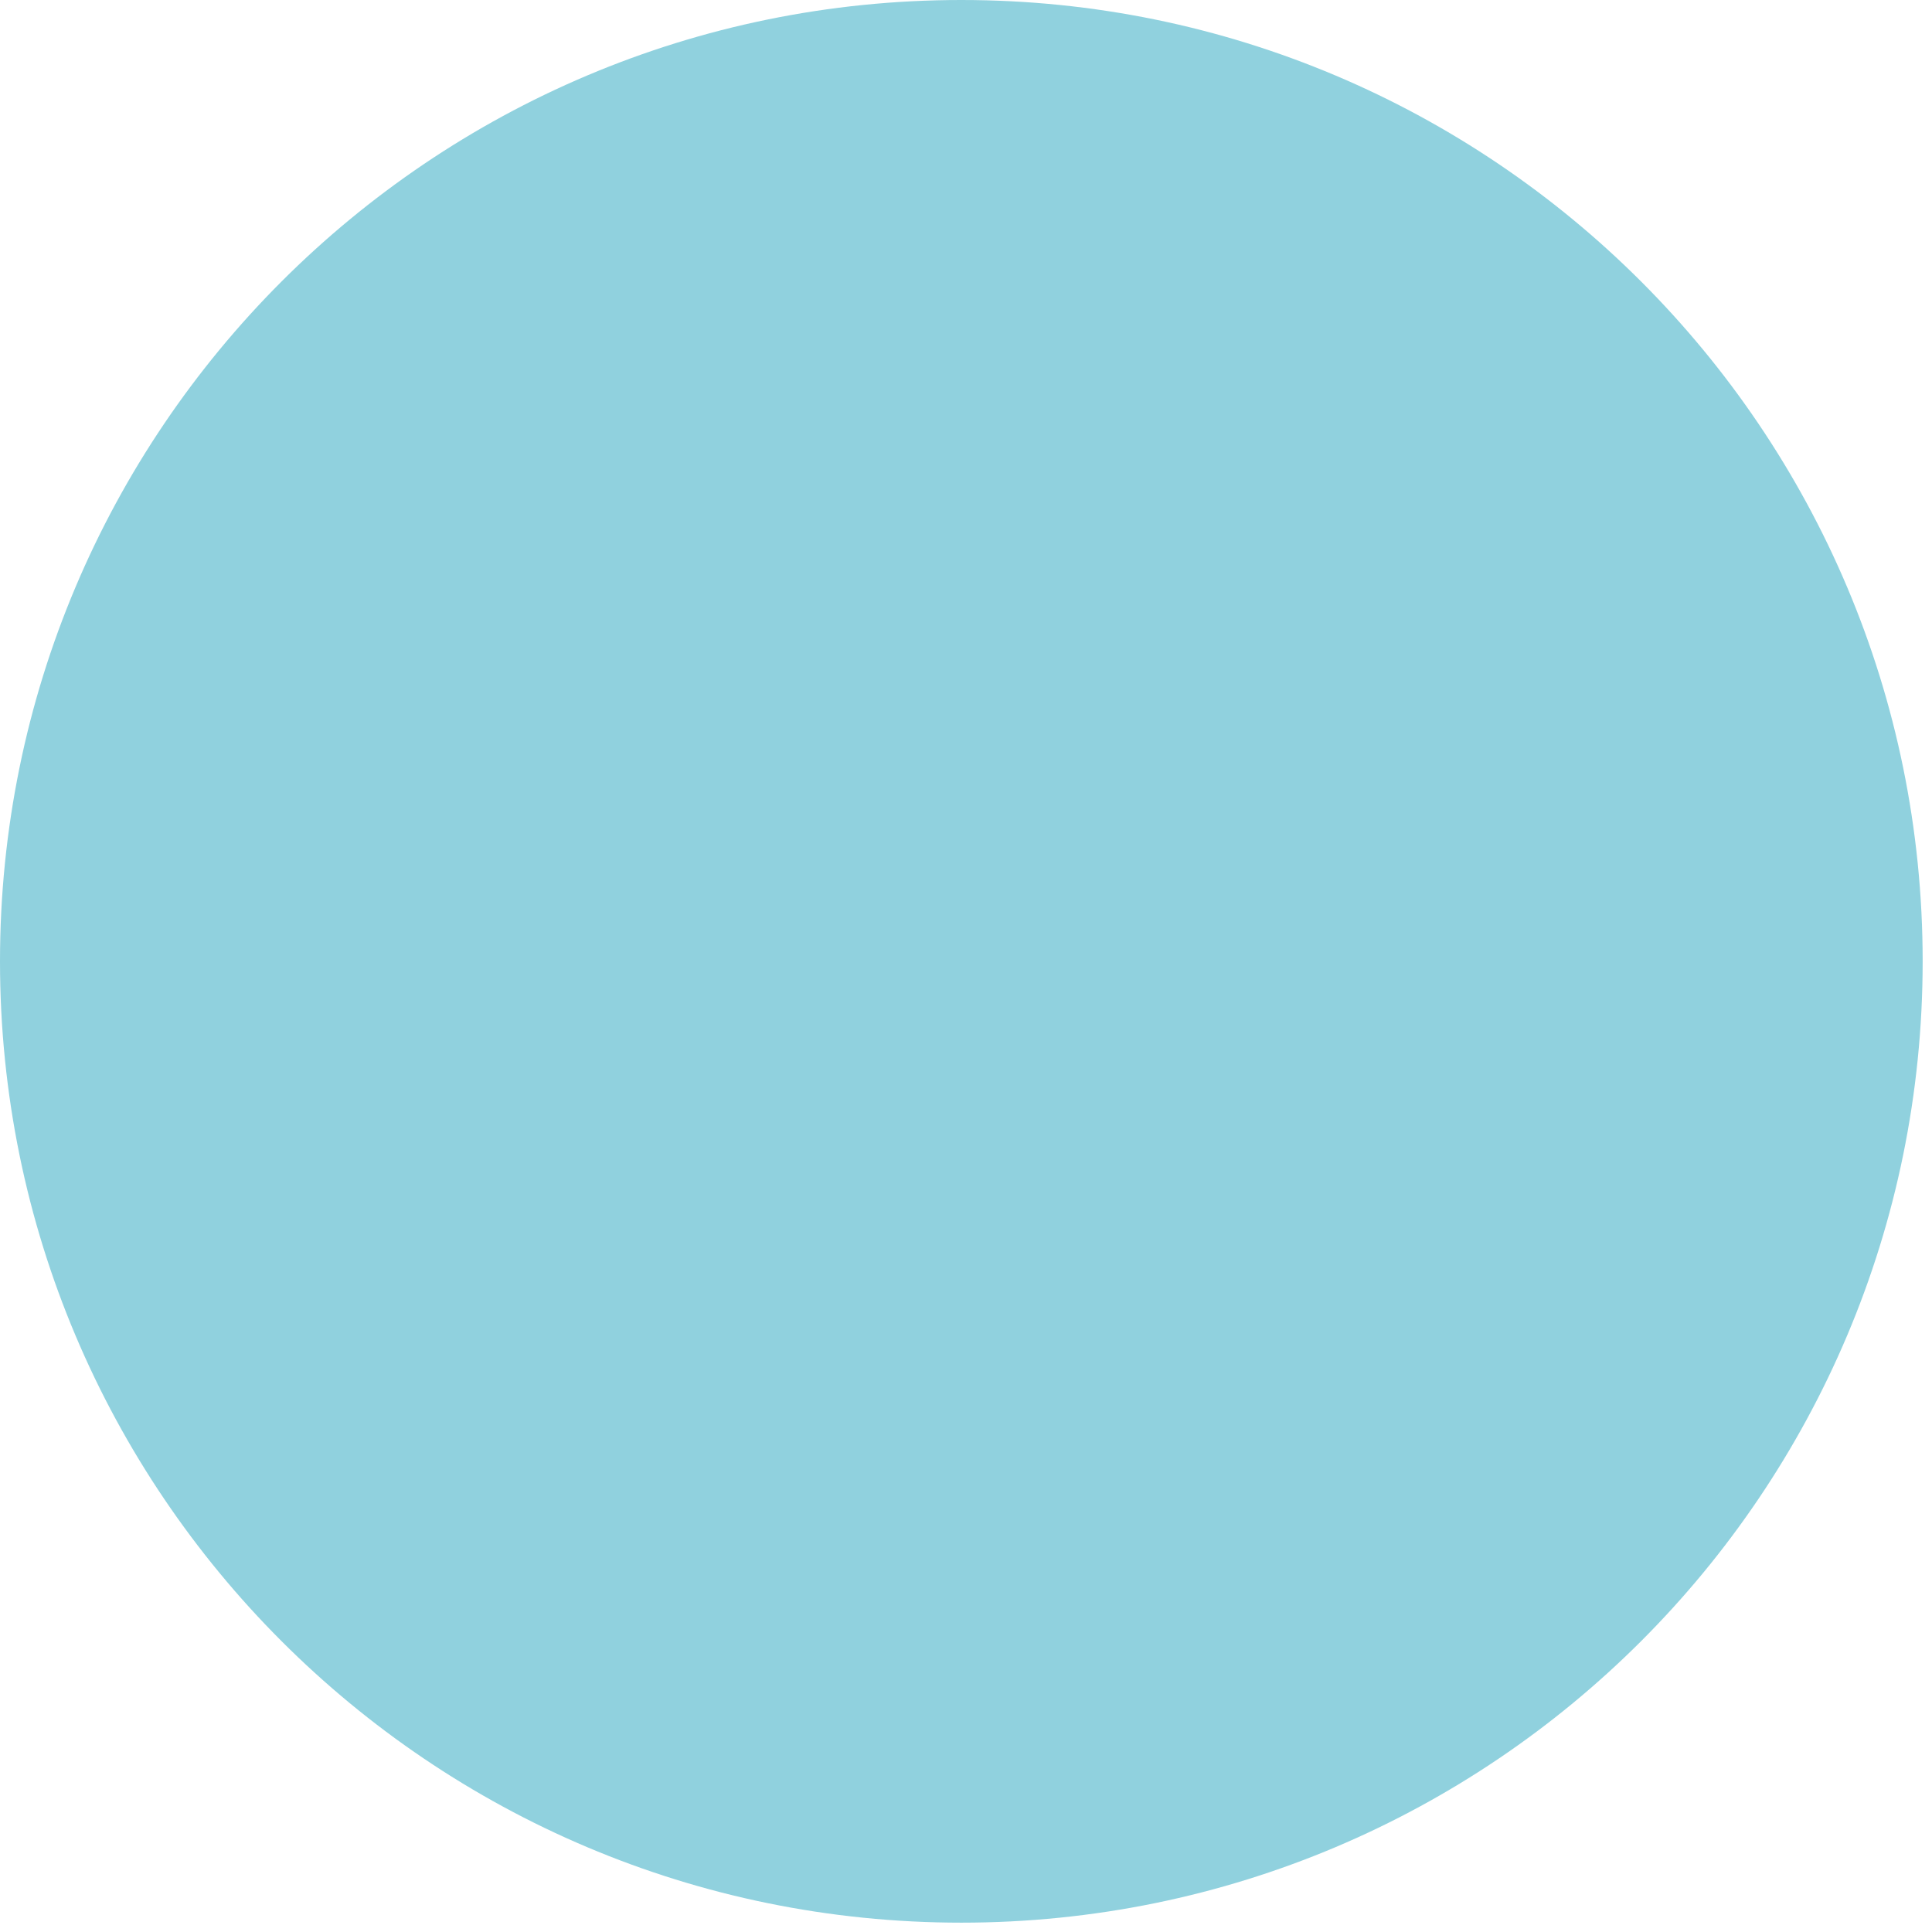 <svg width="91" height="91" viewBox="0 0 91 91" fill="none" xmlns="http://www.w3.org/2000/svg">
    <path d="M90.56 45.28c0 25.013-20.267 45.28-45.28 45.28S0 70.293 0 45.28 20.267 0 45.28 0s45.28 20.267 45.28 45.28z" fill="#90D1DE"/>
</svg>
